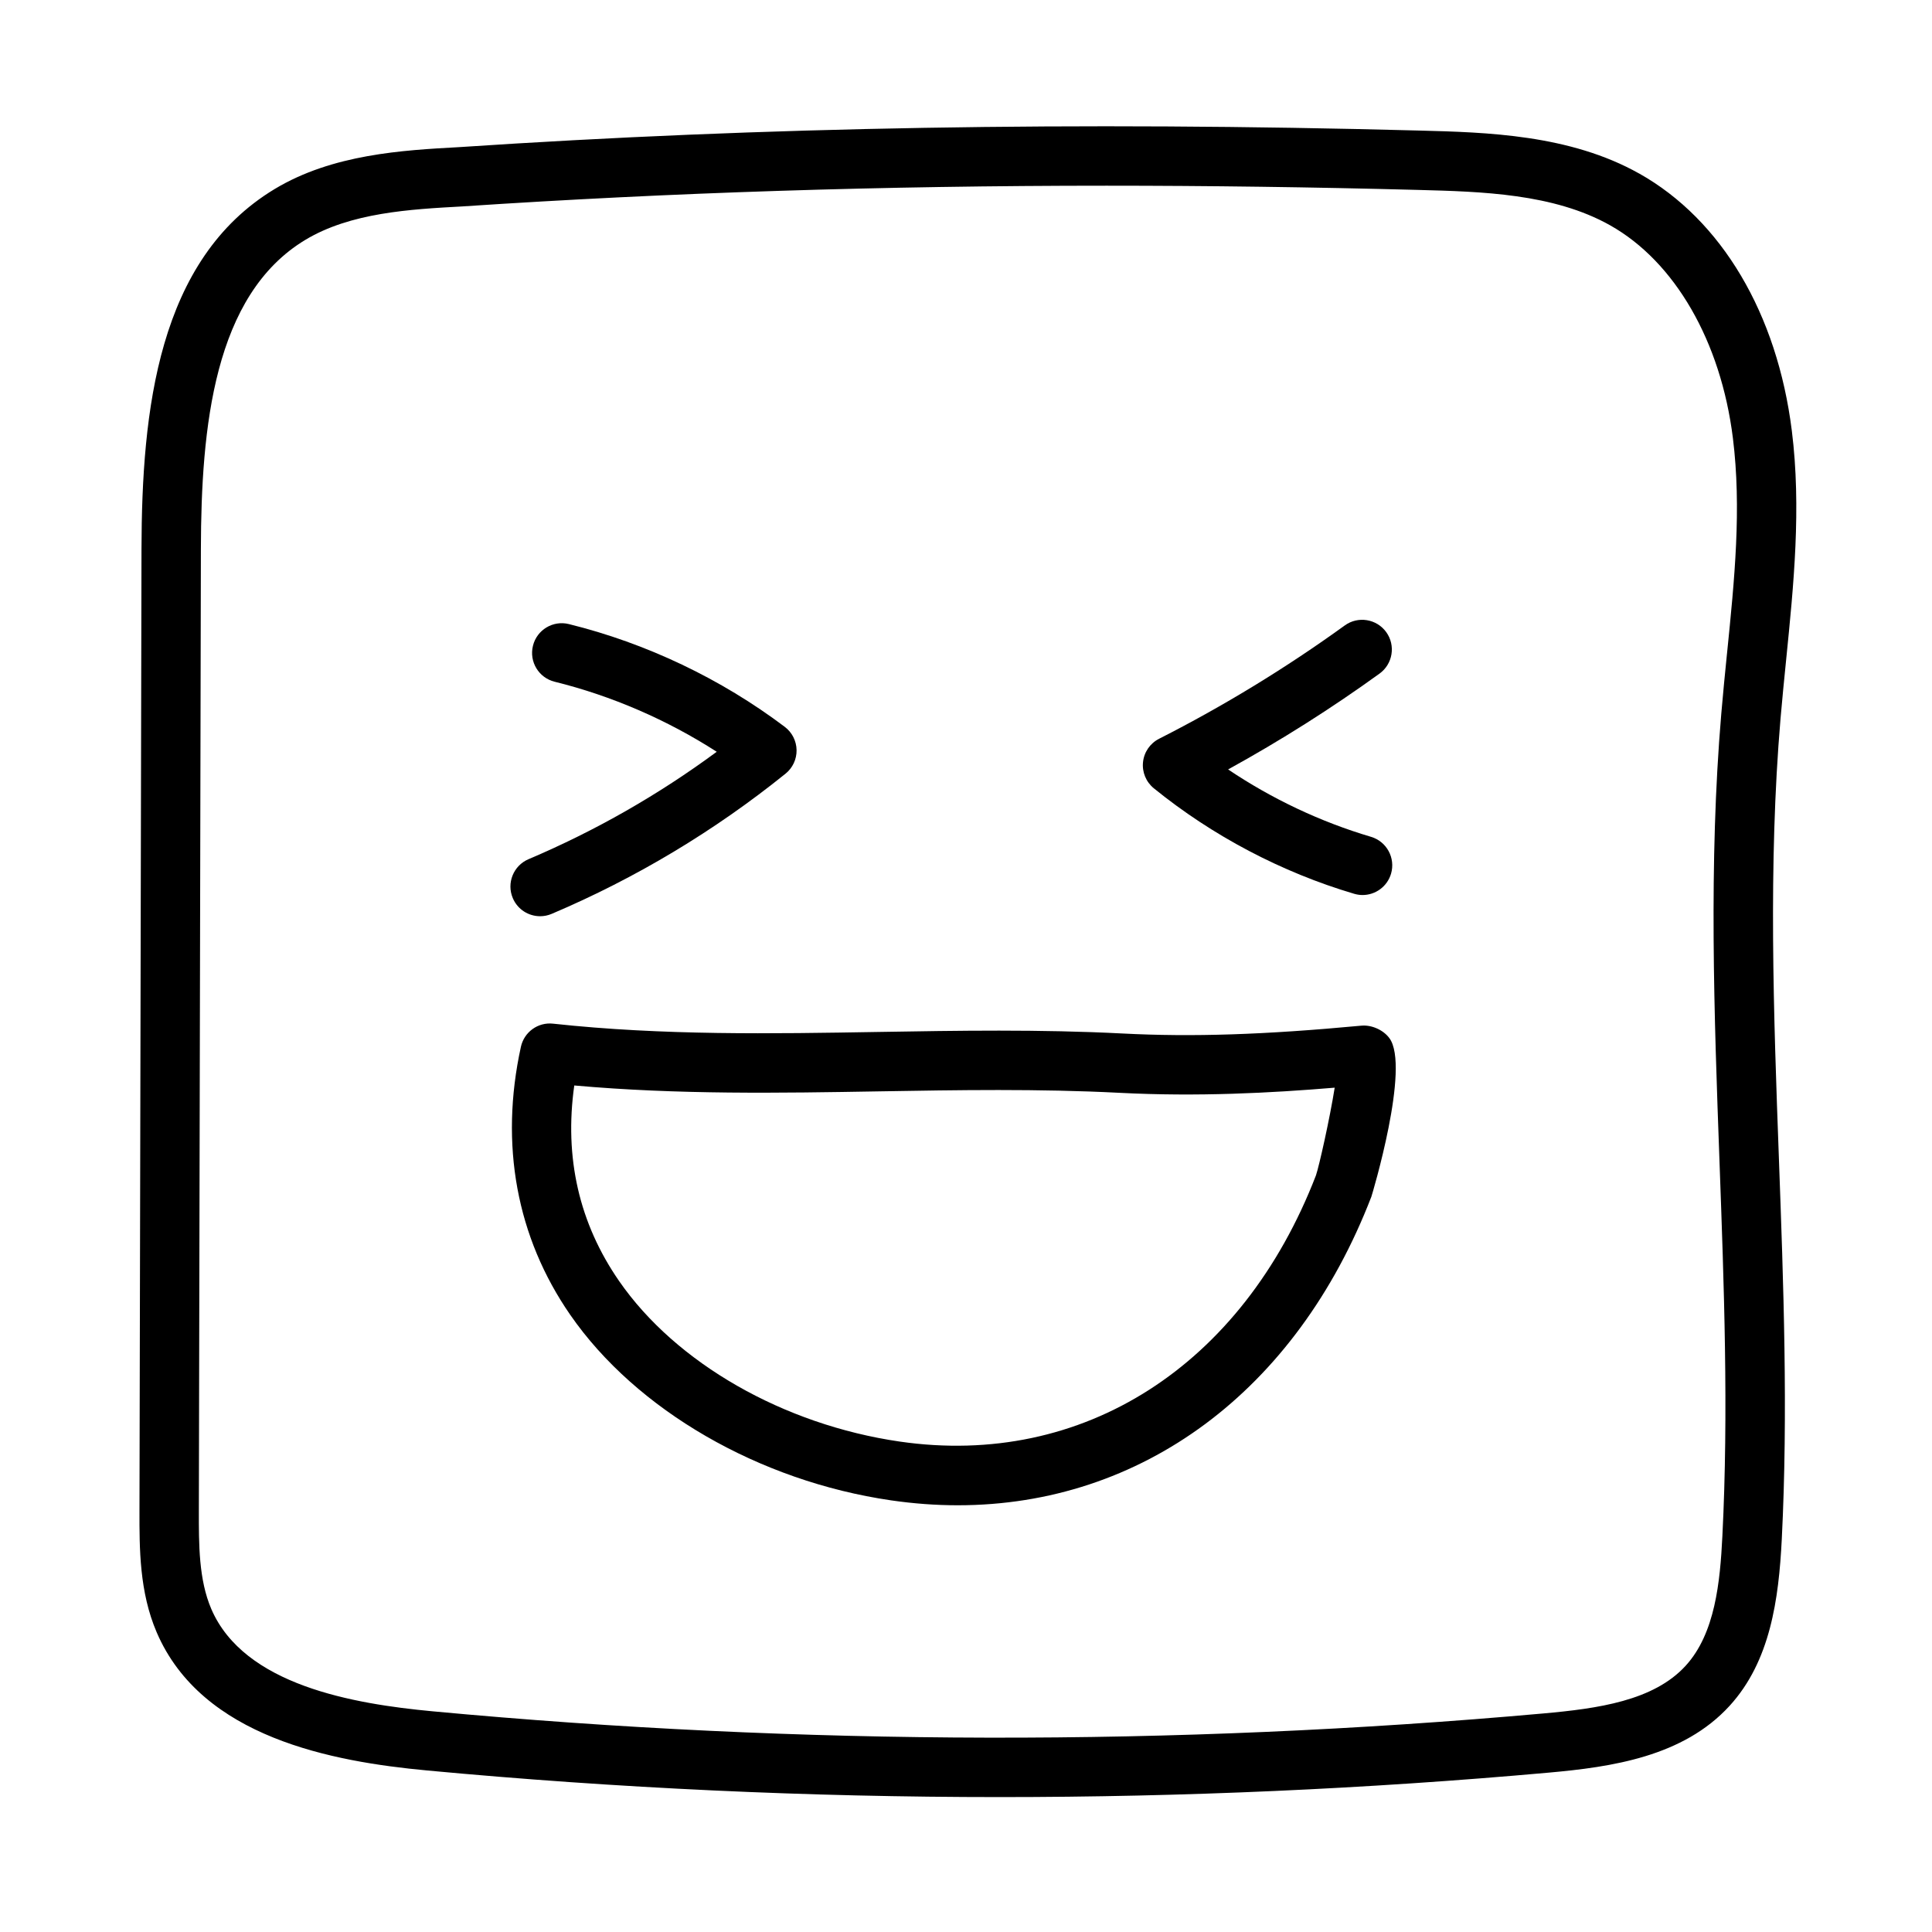 <?xml version="1.0" encoding="UTF-8"?>
<!-- Uploaded to: SVG Repo, www.svgrepo.com, Generator: SVG Repo Mixer Tools -->
<svg fill="#000000" width="800px" height="800px" version="1.1" viewBox="144 144 512 512" xmlns="http://www.w3.org/2000/svg">
 <g>
  <path d="m504.8 415.81c-25.836 2.418-44.777 3.031-63.293 2.078-21.945-1.133-43.707-0.762-64.754-0.41-28.062 0.473-57.078 0.969-86.168-2.195-4.016-0.449-7.684 2.211-8.543 6.141-5.676 25.906-1.148 50.469 13.082 71.027 17.477 25.246 50.051 44.074 85.027 49.16 5.984 0.867 11.871 1.301 17.664 1.301 48.609 0 89.68-30.125 109.61-81.773 0.125-0.324 10.453-34.52 4.746-42.059-1.637-2.184-4.723-3.512-7.371-3.269zm-12.051 39.66c-19.516 50.562-61.789 77.609-110.33 70.559-30.789-4.473-59.277-20.766-74.344-42.531-10.598-15.305-14.578-32.715-11.887-51.836 27.535 2.465 54.602 2.008 80.828 1.559 20.781-0.355 42.266-0.715 63.668 0.387 20.703 1.07 40.109 0.047 57.023-1.363-1.301 8.199-4.117 20.746-4.961 23.227z"/>
  <path d="m287.14 386.81c1.023 0 2.07-0.203 3.07-0.629 22.285-9.461 43.129-21.965 61.961-37.148 1.891-1.52 2.969-3.824 2.93-6.25-0.039-2.426-1.195-4.699-3.125-6.156-16.895-12.746-36.684-22.168-57.215-27.238-4.211-1.047-8.492 1.527-9.523 5.754-1.047 4.219 1.535 8.484 5.754 9.523 15.113 3.738 29.789 10.094 42.949 18.562-15.438 11.398-32.172 20.957-49.871 28.465-4 1.699-5.871 6.32-4.172 10.32 1.262 2.996 4.172 4.797 7.242 4.797z"/>
  <path d="m502.86 380.86c0.738 0.219 1.488 0.332 2.227 0.332 3.402 0 6.535-2.219 7.551-5.644 1.227-4.172-1.148-8.551-5.32-9.785-13.336-3.945-26.238-10.043-37.855-17.855 13.863-7.629 27.316-16.137 40.133-25.402 3.519-2.551 4.312-7.469 1.77-10.988-2.543-3.519-7.469-4.32-10.988-1.77-15.57 11.258-32.117 21.355-49.207 30.031-2.379 1.203-3.984 3.535-4.258 6.188-0.285 2.644 0.797 5.258 2.867 6.941 15.539 12.609 33.898 22.277 53.082 27.953z"/>
  <path d="m578.4 189.99c-18.398-10.344-40.484-10.926-58.223-11.391-90.93-2.418-174.19-0.969-254.52 4.394-14.934 0.82-33.512 1.852-48.863 11.098-30.969 18.664-35.219 58.719-35.297 95.441l-0.535 254.73c-0.016 10.125-0.039 21.602 4.566 32.332 11.996 27.922 46.641 34.258 71.652 36.598 50.355 4.707 101.07 7.055 151.79 7.055 48.555 0 97.133-2.156 145.36-6.473 16.793-1.496 35.73-4.234 48.051-17.734 10.777-11.816 13.004-28.199 13.809-44.137 1.691-33.621 0.449-67.691-0.754-100.64-1.41-38.398-2.859-78.113 0.418-116.78 0.449-5.219 0.969-10.445 1.496-15.672 1.992-19.781 4.055-40.227 1.504-60.652-3.879-31.047-18.617-55.898-40.445-68.172zm23.27 127.23c-0.527 5.312-1.07 10.621-1.512 15.918-3.363 39.621-1.891 79.812-0.473 118.69 1.188 32.613 2.426 66.336 0.762 99.273-0.605 12.121-1.906 25.766-9.715 34.32-8.5 9.336-23.34 11.375-37.809 12.668-97.637 8.738-196.65 8.543-294.28-0.574-21.02-1.969-49.965-6.91-58.656-27.137-3.32-7.746-3.305-17.066-3.289-26.086l0.539-254.74c0.07-32.332 3.41-67.359 27.68-81.988 12.012-7.234 27.758-8.102 41.652-8.863 0.031 0 0.062 0 0.094-0.008 54.969-3.66 111.32-5.481 170.61-5.481 26.844 0 54.301 0.371 82.492 1.117 16.848 0.449 35.93 0.945 50.926 9.375 17.168 9.66 29.34 30.742 32.543 56.395 2.32 18.668 0.438 37.348-1.562 57.121z"/>
 </g>
</svg>